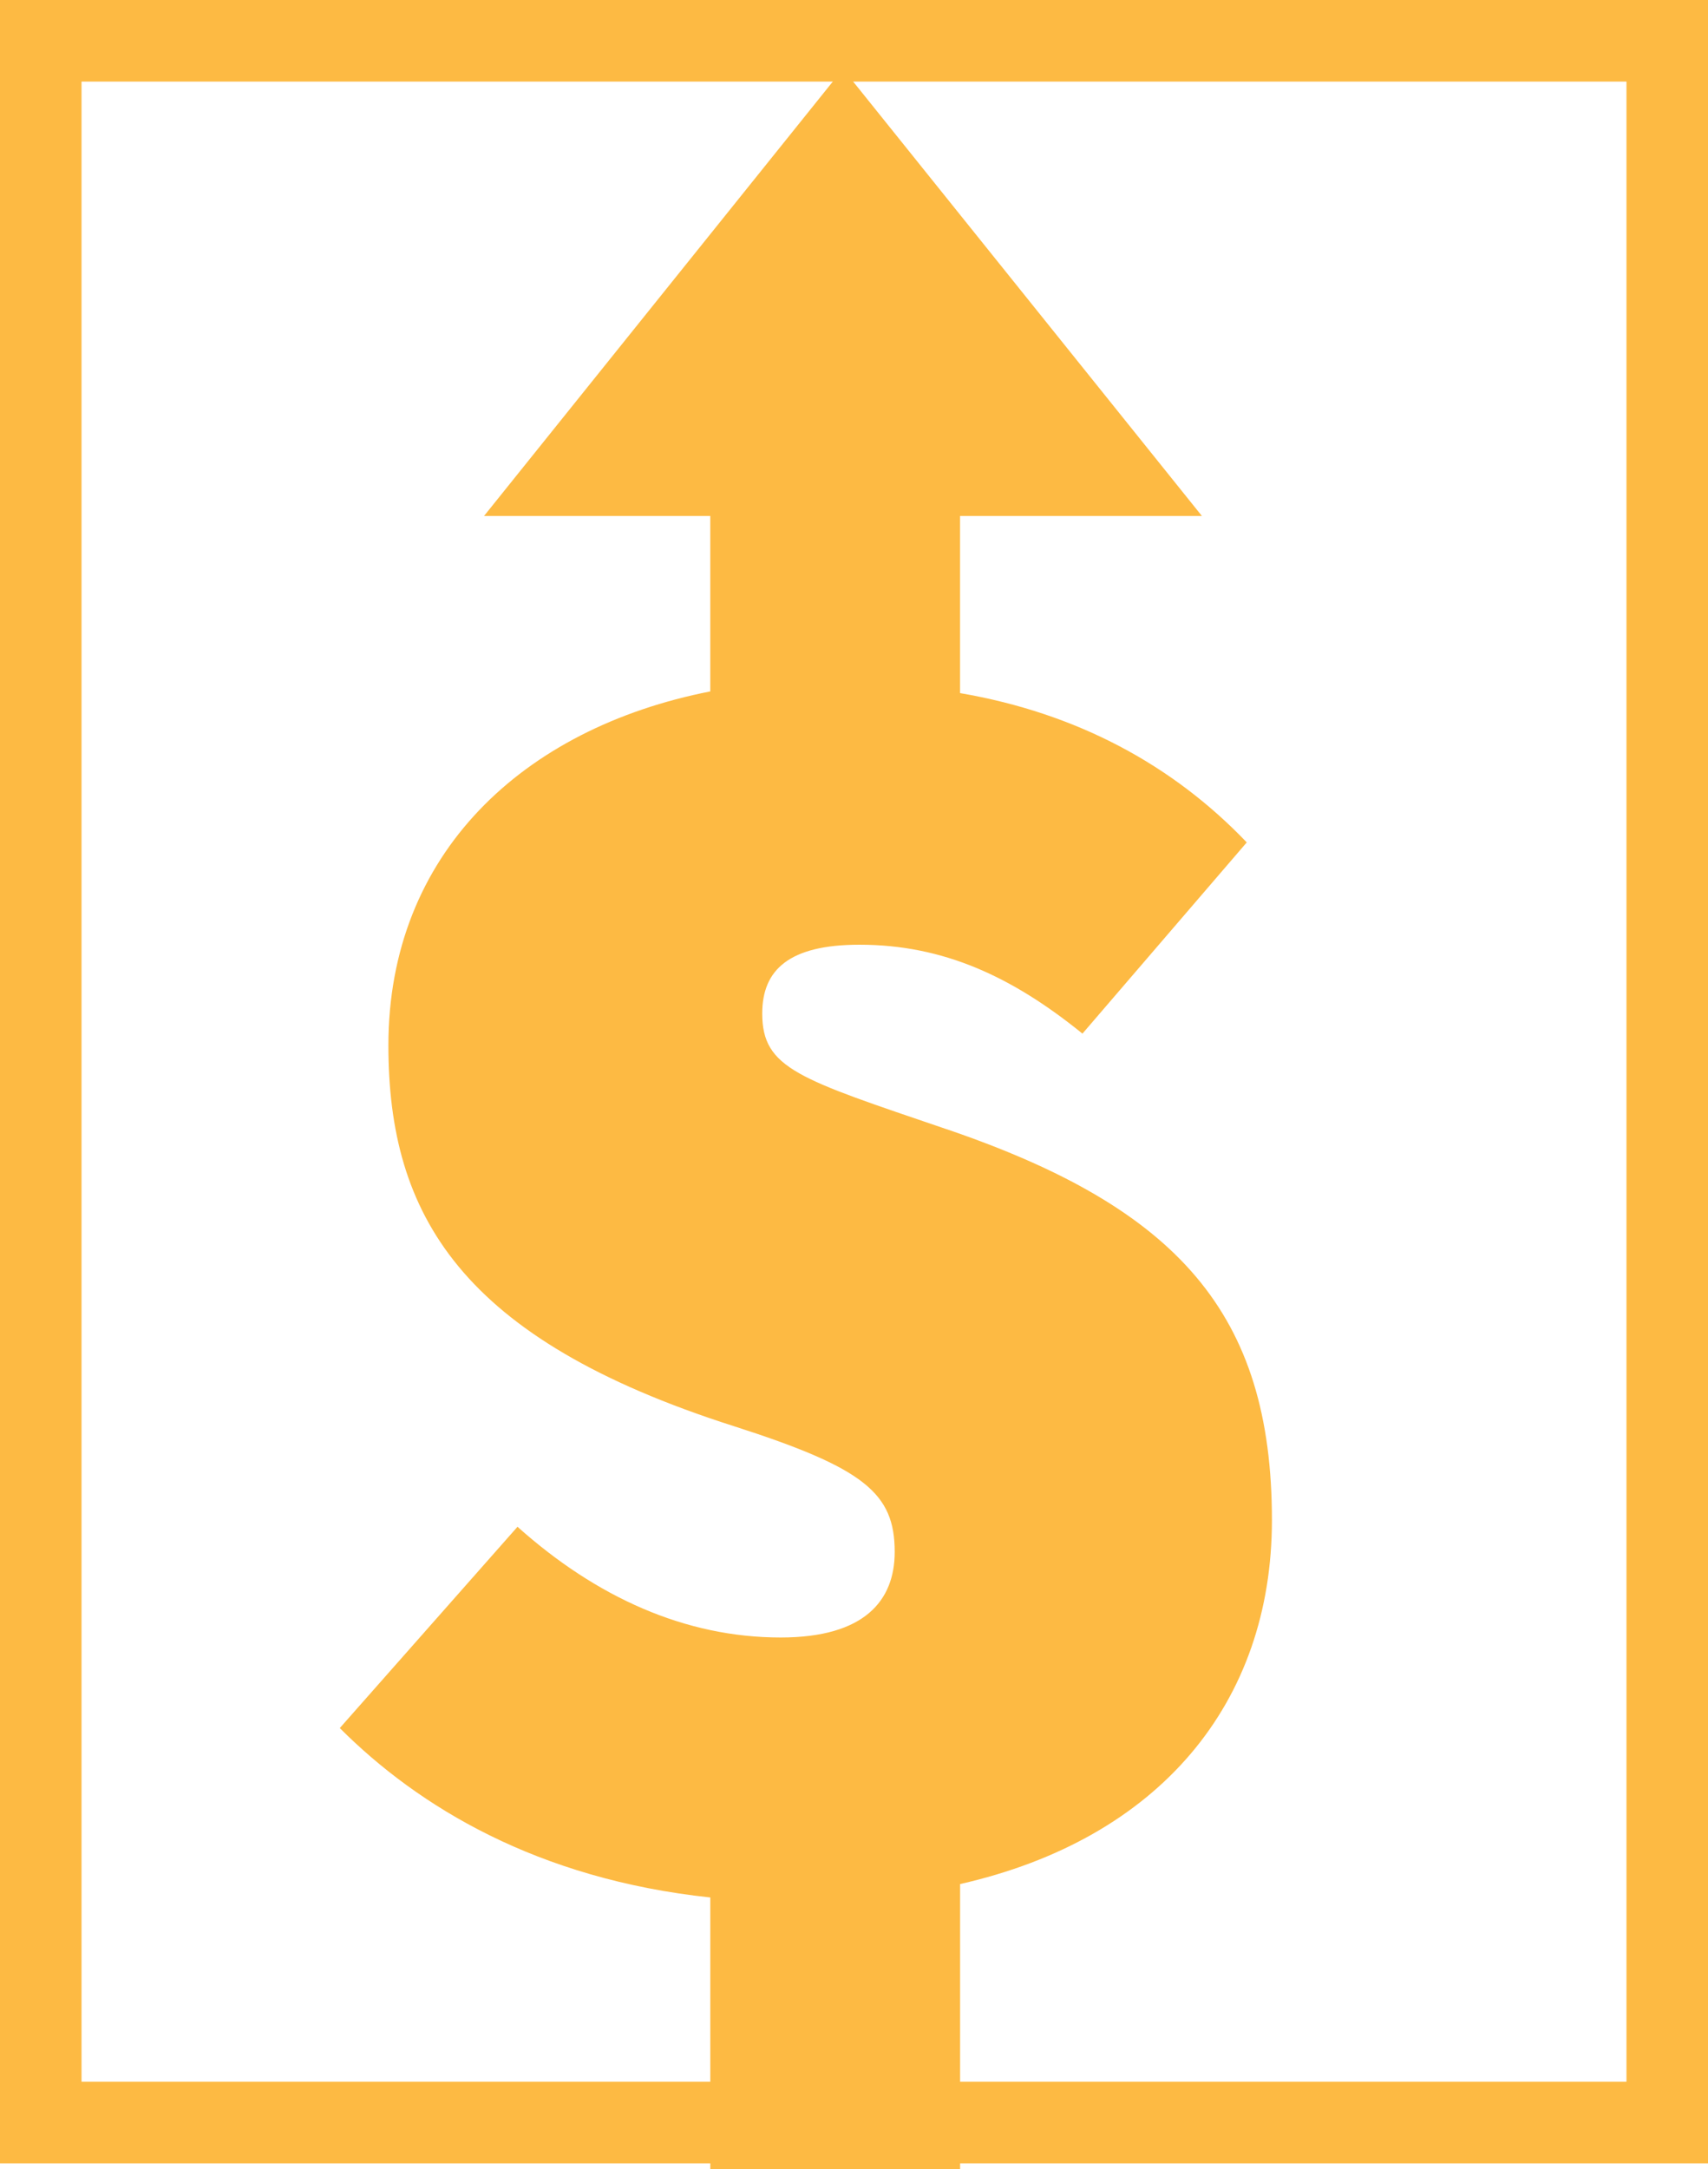 <?xml version="1.0" encoding="UTF-8"?>
<svg id="b" data-name="Layer 2" xmlns="http://www.w3.org/2000/svg" width="83.8" height="106.371" viewBox="0 0 83.8 106.371">
  <g id="c" data-name="Layer 1">
    <path d="M79.8,4v98.081H4V4h75.8M83.8,0H0v106.081h83.8V0h0Z" fill="#fdba43"/>
    <path d="M46.446,55.373c-7.239-2.468-9.048-2.962-9.048-5.676,0-2.139,1.316-3.372,4.771-3.372,4.113,0,7.485,1.563,10.94,4.36l8.061-9.377c-3.62-3.784-8.308-6.334-14.066-7.321v-8.686h11.865L41.359,3.379l-17.61,21.921h11.1v8.604c-9.213,1.809-15.793,7.979-15.793,17.356,0,8.307,3.536,14.395,16.944,18.672,6.416,2.056,7.897,3.29,7.897,6.169,0,2.386-1.481,4.195-5.593,4.195-4.688,0-9.048-1.974-12.914-5.429l-8.719,9.871c3.866,3.866,9.706,7.403,18.179,8.307v13.326h12.256v-13.984c9.788-2.221,15.299-8.884,15.299-17.849,0-10.117-4.606-15.3-15.957-19.166Z" fill="#fdba43"/>
  </g>
</svg>